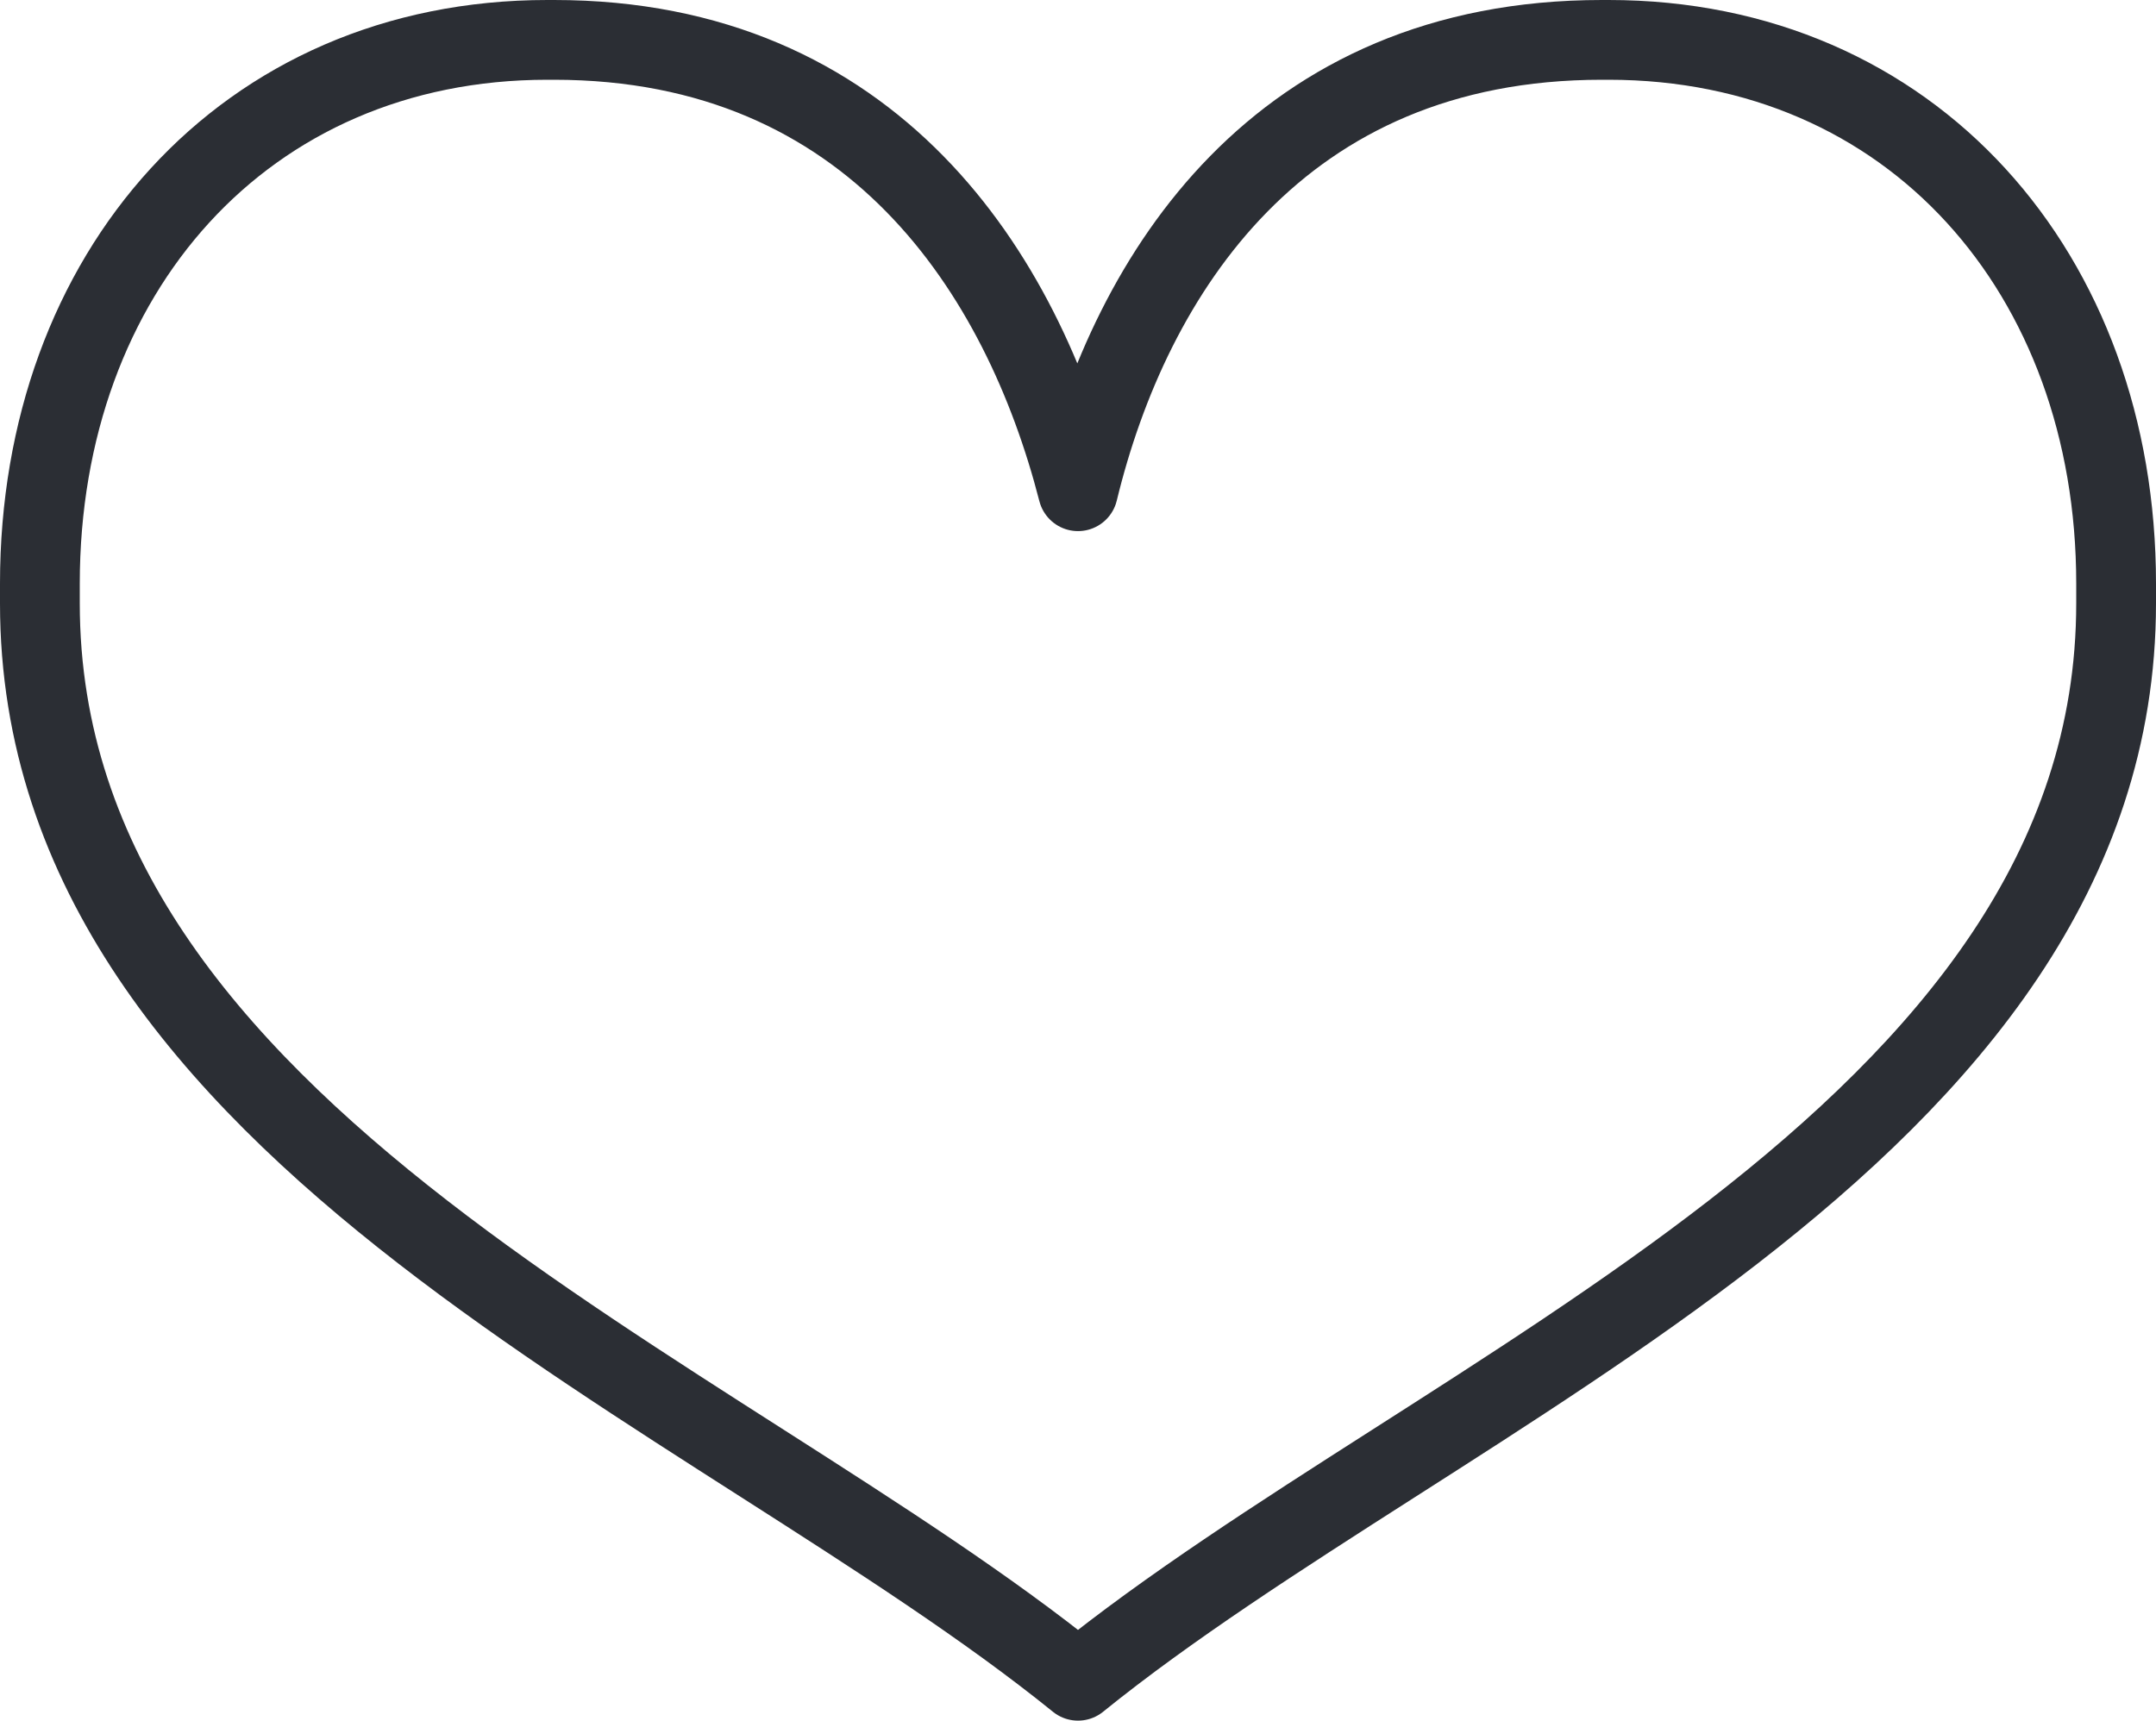 <svg xmlns="http://www.w3.org/2000/svg" width="27.026" height="21.573" viewBox="0 0 27.026 21.573">
  <g id="Group_23" data-name="Group 23" transform="translate(0.5 7.564)">
    <path id="Path_20" data-name="Path 20" d="M0,0C0,6.692,8.469,9.832,13.013,13.509,17.557,9.832,26.026,6.692,26.026,0V-.248c0-3.883-2.562-6.816-6.362-6.816h-.083c-4.048,0-5.907,2.933-6.568,5.659-.7-2.726-2.561-5.659-6.569-5.659H6.362C2.561-7.064,0-4.131,0-.248Z" fill="none" stroke="#2b2e34" stroke-linecap="round" stroke-linejoin="round" stroke-width="1"/>
  </g>
</svg>
